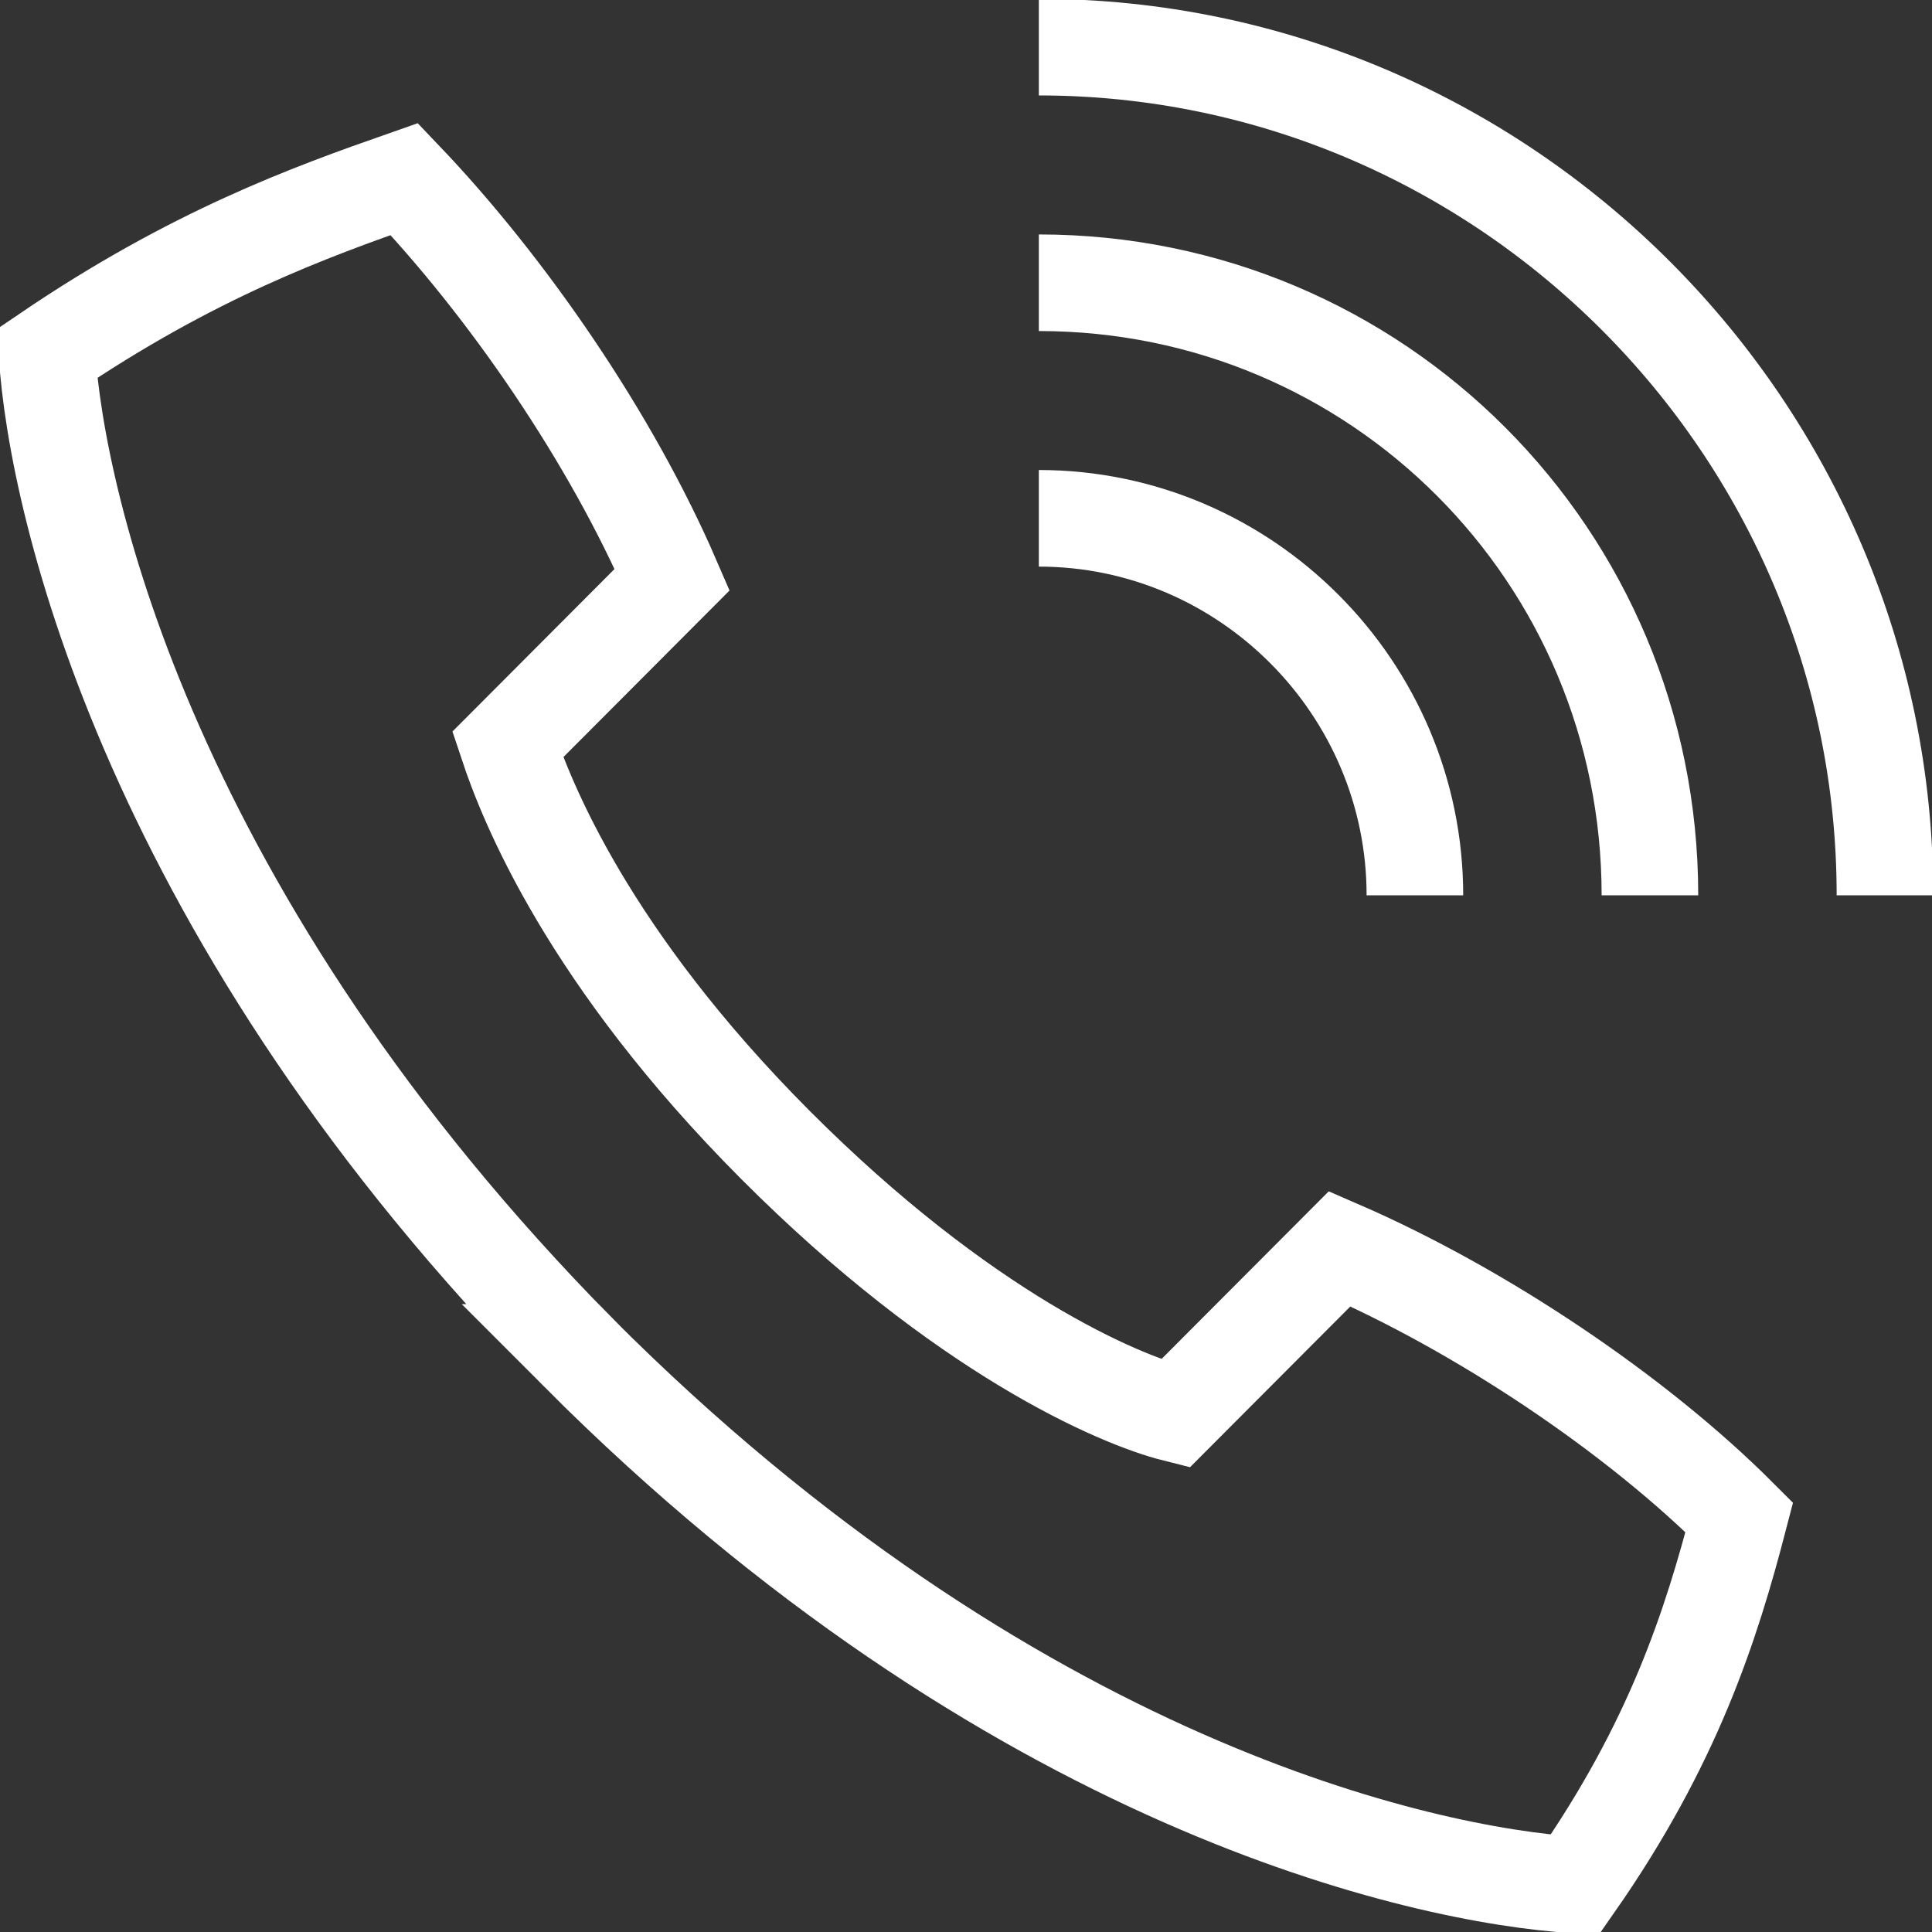 <svg width="40" height="40" viewBox="0 0 40 40" fill="none" xmlns="http://www.w3.org/2000/svg">
    <rect x="0" y="0" width="40" height="40" fill="#333333" stroke="none"/>
    <g clip-path="url(#4g575ba84a)" stroke="#fff" stroke-width="2" stroke-miterlimit="10">
        <path d="M11.97 28c8.954 8.976 17.519 10.83 20.633 11.025 2.044-2.927 2.823-5.366 3.407-7.61-2.142-2.146-5.353-4.293-8.273-5.561l-3.406 3.415c-1.168-.293-4.38-1.659-8.273-5.561-3.893-3.903-5.158-7.122-5.547-8.293L13.917 12c-1.265-2.927-3.406-6.049-5.547-8.292-1.947.682-4.38 1.56-7.397 3.61C1.168 10.438 3.114 19.024 11.971 28zM21.508 10.731c4.283 0 7.786 3.513 7.786 7.805M21.508 5.854c7.008 0 12.652 5.658 12.652 12.682"/>
        <path d="M21.508.976c9.635 0 17.518 7.902 17.518 17.56"/>
    </g>
    <defs>
        <clipPath id="4g575ba84a">
            <path fill="#fff" d="M0 0h40v40H0z"/>
        </clipPath>
    </defs>
</svg>
